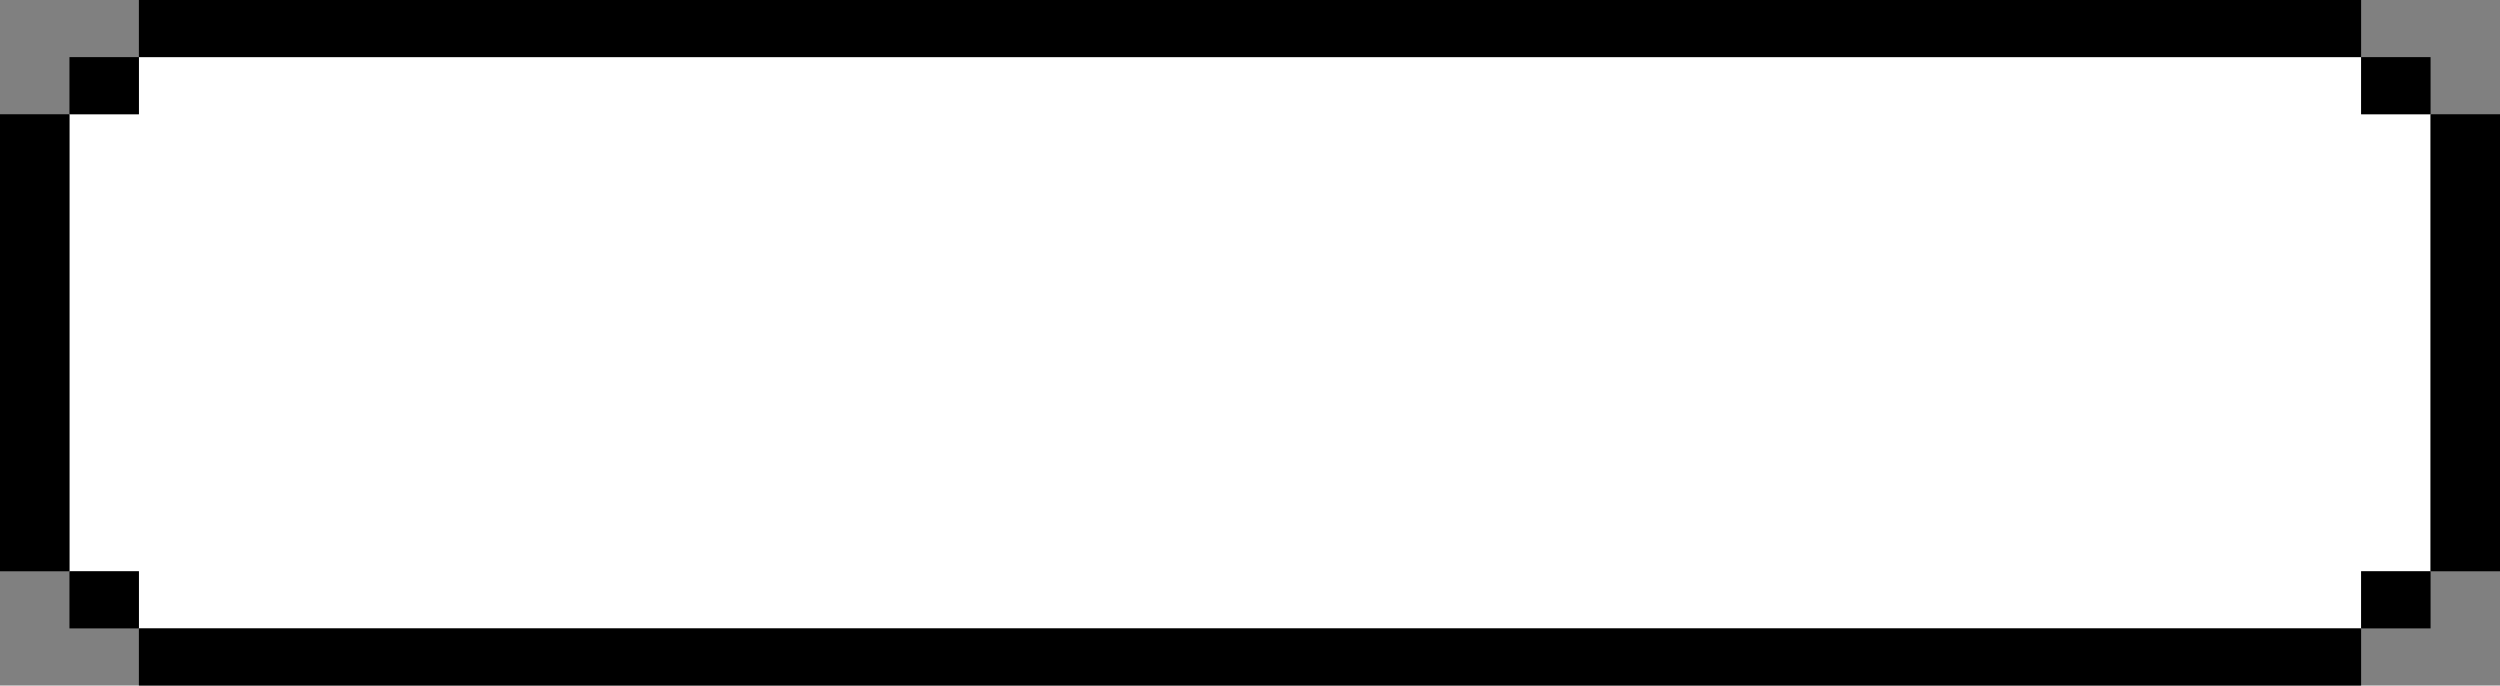 <?xml version="1.0" encoding="UTF-8"?>
<!DOCTYPE svg PUBLIC '-//W3C//DTD SVG 1.0//EN'
          'http://www.w3.org/TR/2001/REC-SVG-20010904/DTD/svg10.dtd'>
<svg data-name="圖層 1" height="281.2" preserveAspectRatio="xMidYMid meet" version="1.0" viewBox="0.0 0.0 1025.5 281.2" width="1025.5" xmlns="http://www.w3.org/2000/svg" xmlns:xlink="http://www.w3.org/1999/xlink" zoomAndPan="magnify"
><rect x="0.0" y="0.0" width="1025.5" height="281.2" fill="#808080" stroke="none"/><g id="change1_1"
  ><path d="M968.53 23.43L940.04 23.43 911.56 23.43 883.07 23.43 854.58 23.43 826.1 23.43 797.61 23.43 769.13 23.43 740.64 23.43 712.15 23.43 683.67 23.43 655.18 23.43 626.7 23.43 598.21 23.43 569.72 23.43 541.24 23.43 512.75 23.43 484.26 23.43 455.78 23.43 427.29 23.43 398.81 23.43 370.32 23.43 341.83 23.43 313.35 23.43 284.86 23.43 256.37 23.43 227.89 23.43 199.4 23.43 170.92 23.43 142.43 23.43 113.94 23.43 85.46 23.43 56.97 23.43 56.97 46.87 28.49 46.87 28.49 70.3 28.49 93.73 28.49 117.17 28.49 140.6 28.49 164.03 28.49 187.47 28.49 210.9 28.49 234.34 56.97 234.34 56.97 257.77 85.46 257.77 113.94 257.77 142.43 257.77 170.92 257.77 199.4 257.77 227.89 257.77 256.37 257.77 284.86 257.77 313.35 257.77 341.83 257.77 370.32 257.77 398.81 257.77 427.29 257.77 455.78 257.77 484.26 257.77 512.75 257.77 541.24 257.77 569.72 257.77 598.21 257.77 626.7 257.77 655.18 257.77 683.67 257.77 712.15 257.77 740.64 257.77 769.13 257.77 797.61 257.77 826.1 257.77 854.58 257.77 883.07 257.77 911.56 257.77 940.04 257.77 968.53 257.77 968.53 234.34 997.01 234.34 997.01 210.9 997.01 187.47 997.01 164.03 997.01 140.6 997.01 117.17 997.01 93.73 997.01 70.3 997.01 46.87 968.53 46.87 968.53 23.43z" fill="#fff"
  /></g
  ><g id="change2_1"
  ><path d="M997.01 70.3L997.01 93.73 997.01 117.17 997.01 140.6 997.01 164.03 997.01 187.47 997.01 210.9 997.01 234.34 1025.5 234.34 1025.5 210.9 1025.5 187.47 1025.5 164.03 1025.5 140.6 1025.5 117.17 1025.5 93.73 1025.5 70.3 1025.5 46.87 997.01 46.87 997.01 70.3z"
  /></g
  ><g id="change2_2"
  ><path d="M968.53 23.43H997.02V46.86H968.53z"
  /></g
  ><g id="change2_3"
  ><path d="M911.56 257.77L883.07 257.77 854.58 257.77 826.1 257.77 797.61 257.77 769.13 257.77 740.64 257.77 712.15 257.77 683.67 257.77 655.18 257.77 626.7 257.77 598.21 257.77 569.72 257.77 541.24 257.77 512.75 257.77 484.26 257.77 455.78 257.77 427.29 257.77 398.81 257.77 370.32 257.77 341.83 257.77 313.35 257.77 284.86 257.77 256.37 257.77 227.89 257.77 199.4 257.77 170.92 257.77 142.43 257.77 113.94 257.77 85.46 257.77 56.97 257.77 56.97 281.2 85.46 281.2 113.94 281.2 142.43 281.2 170.92 281.2 199.4 281.2 227.89 281.2 256.37 281.2 284.86 281.2 313.35 281.2 341.83 281.2 370.32 281.2 398.81 281.2 427.29 281.2 455.78 281.2 484.26 281.2 512.75 281.2 541.24 281.2 569.72 281.2 598.21 281.2 626.7 281.2 655.18 281.2 683.67 281.2 712.15 281.2 740.64 281.2 769.13 281.2 797.61 281.2 826.1 281.2 854.58 281.2 883.07 281.2 911.56 281.2 940.04 281.2 968.53 281.2 968.53 257.77 940.04 257.77 911.56 257.77z"
  /></g
  ><g id="change2_4"
  ><path d="M968.53 234.34H997.02V257.77H968.53z"
  /></g
  ><g id="change2_5"
  ><path d="M28.49 234.34H56.98V257.77H28.49z"
  /></g
  ><g id="change2_6"
  ><path d="M28.49 187.47L28.49 164.03 28.49 140.6 28.49 117.17 28.49 93.73 28.49 70.3 28.49 46.87 0 46.87 0 70.3 0 93.73 0 117.17 0 140.6 0 164.03 0 187.47 0 210.9 0 234.34 28.49 234.34 28.49 210.9 28.49 187.47z"
  /></g
  ><g id="change2_7"
  ><path d="M28.49 23.43H56.98V46.86H28.49z"
  /></g
  ><g id="change2_8"
  ><path d="M113.94 23.43L142.43 23.43 170.92 23.43 199.4 23.43 227.89 23.43 256.37 23.43 284.86 23.43 313.35 23.43 341.83 23.43 370.32 23.43 398.81 23.43 427.29 23.43 455.78 23.43 484.26 23.43 512.75 23.43 541.24 23.43 569.72 23.43 598.21 23.43 626.7 23.43 655.18 23.43 683.67 23.43 712.15 23.43 740.64 23.43 769.13 23.43 797.61 23.43 826.1 23.43 854.58 23.43 883.07 23.43 911.56 23.43 940.04 23.43 968.53 23.43 968.53 0 940.04 0 911.56 0 883.07 0 854.58 0 826.1 0 797.61 0 769.13 0 740.64 0 712.15 0 683.67 0 655.18 0 626.7 0 598.21 0 569.72 0 541.24 0 512.75 0 484.26 0 455.78 0 427.29 0 398.81 0 370.32 0 341.83 0 313.35 0 284.86 0 256.37 0 227.89 0 199.4 0 170.92 0 142.43 0 113.94 0 85.46 0 56.97 0 56.97 23.43 85.46 23.43 113.94 23.43z"
  /></g
></svg
>
